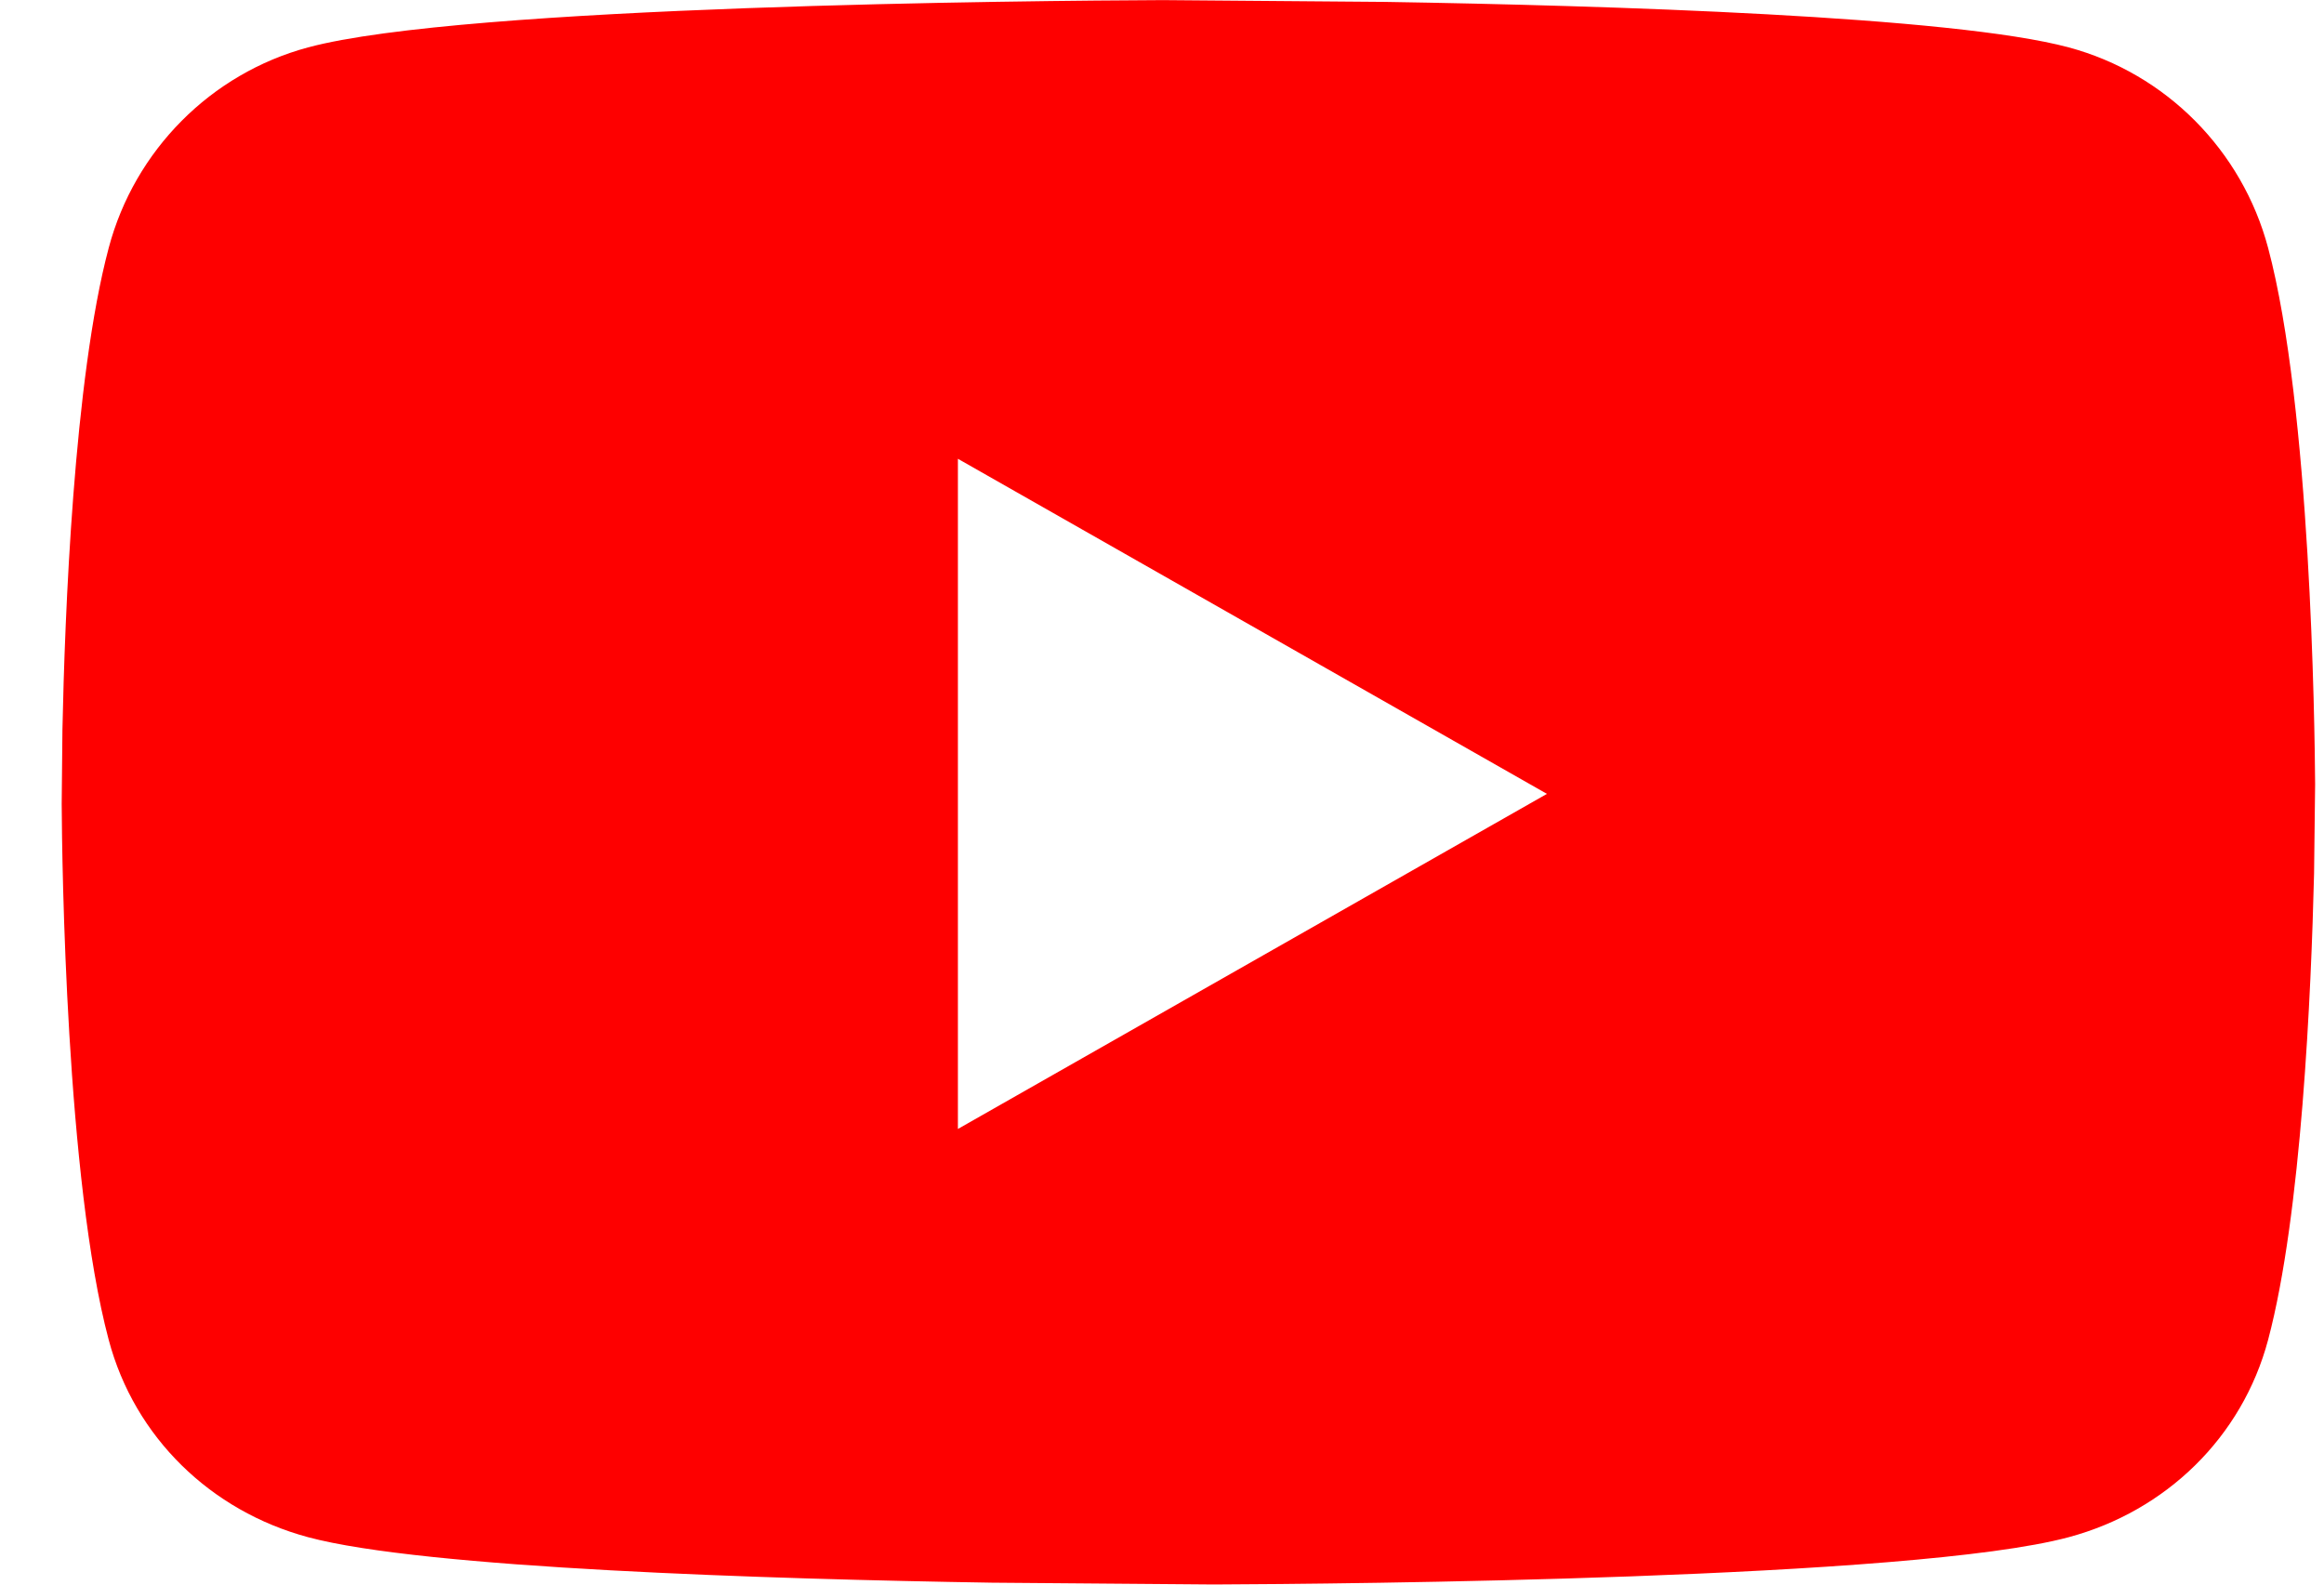 <?xml version="1.0" encoding="UTF-8"?>
<svg width="22px" height="15px" viewBox="0 0 22 15" version="1.1" xmlns="http://www.w3.org/2000/svg" xmlns:xlink="http://www.w3.org/1999/xlink">
    <!-- Generator: sketchtool 63.1 (101010) - https://sketch.com -->
    <title>C2010459-4129-40A1-8C19-54584CBB6835</title>
    <desc>Created with sketchtool.</desc>
    <g id="Artwork" stroke="none" stroke-width="1" fill="none" fill-rule="evenodd">
        <g id="Home" transform="translate(-1078, -5576)" fill="#FE0000" fill-rule="nonzero">
            <g id="Footer" transform="translate(0, 4876)">
                <g transform="translate(0, 317)" id="Socials">
                    <g>
                        <g transform="translate(912, 380)">
                            <g id="Youtube" transform="translate(166, 3)">
                                <path d="M21.471,2.347 C21.225,1.423 20.503,0.696 19.585,0.449 C18.488,0.153 15.217,0.052 13.113,0.018 L11.009,0.001 C9.798,0.006 4.39,0.051 2.915,0.449 C1.997,0.696 1.274,1.423 1.029,2.347 C0.698,3.589 0.613,5.833 0.591,6.908 L0.584,7.609 C0.587,8.174 0.626,11.171 1.029,12.683 C1.274,13.607 1.997,14.304 2.915,14.551 C4.012,14.847 7.283,14.948 9.387,14.982 L11.491,14.999 C12.701,14.994 18.11,14.949 19.585,14.551 C20.503,14.304 21.225,13.607 21.471,12.683 C21.787,11.495 21.879,9.39 21.906,8.269 L21.916,7.422 C21.912,6.856 21.874,3.859 21.471,2.347 Z M9.068,10.687 L9.068,4.343 L14.644,7.515 L9.068,10.687 Z"></path>
                            </g>
                        </g>
                    </g>
                </g>
            </g>
        </g>
    </g>
</svg>